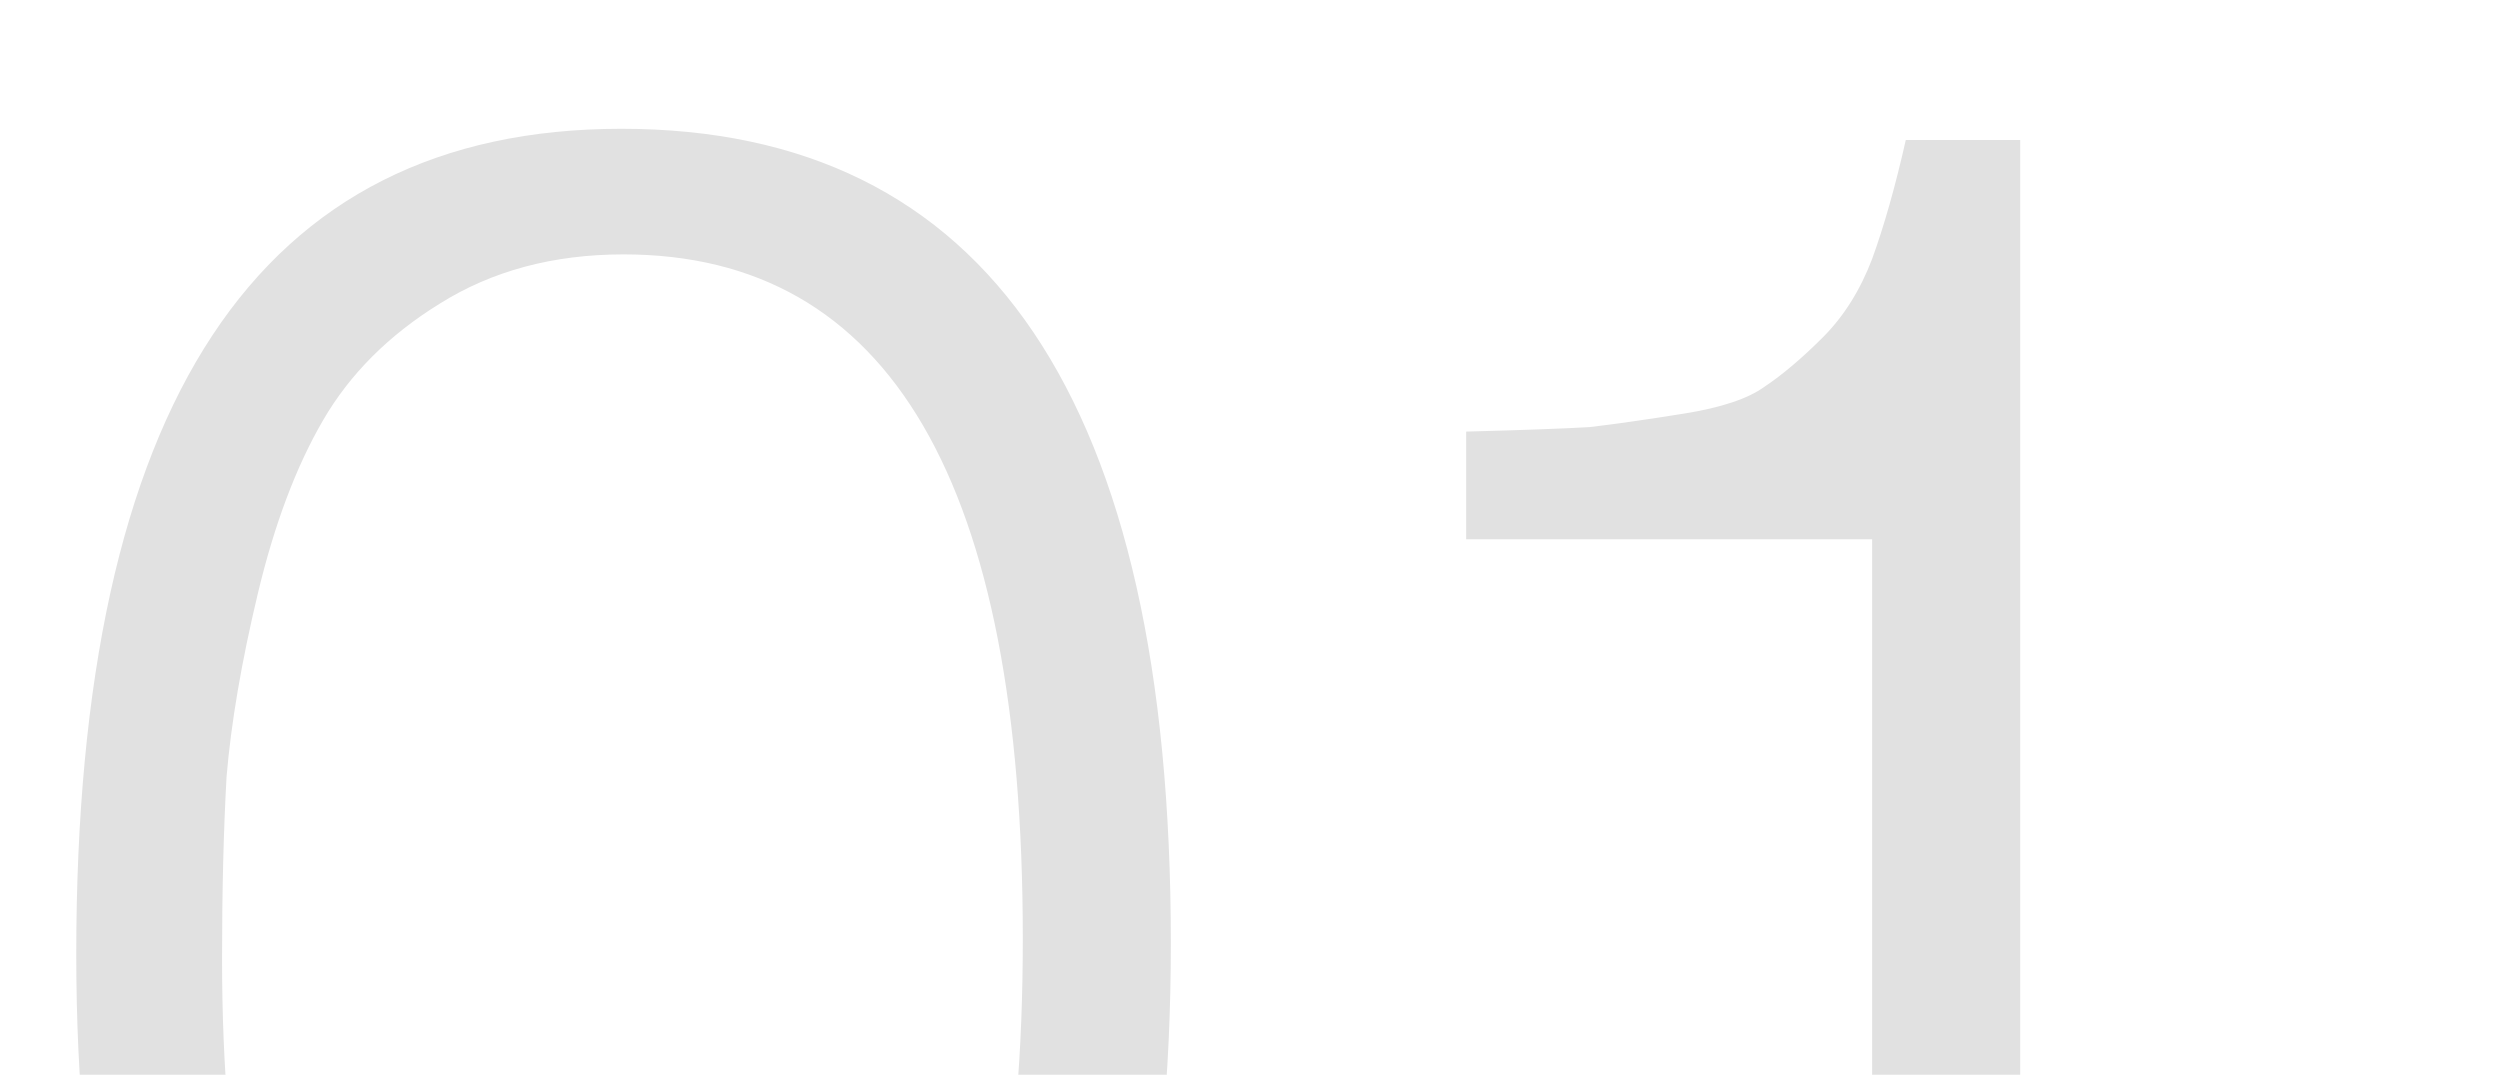 <?xml version="1.0" encoding="UTF-8"?> <svg xmlns="http://www.w3.org/2000/svg" width="107" height="46" viewBox="0 0 107 46" fill="none"><g clip-path="url(#clip0_787_3551)"><path d="M26.592 5.512C42.272 5.512 50.112 17.128 50.112 40.36C50.112 63.144 42.304 74.536 26.688 74.536C11.072 74.536 3.264 63.304 3.264 40.84C3.264 17.288 11.04 5.512 26.592 5.512ZM26.688 10.888C23.68 10.888 21.056 11.592 18.816 13C16.64 14.344 14.976 16.008 13.824 17.992C12.672 19.976 11.744 22.44 11.04 25.384C10.336 28.328 9.888 30.952 9.696 33.256C9.568 35.56 9.504 38.152 9.504 41.032C9.504 59.912 15.232 69.352 26.688 69.352C38.08 69.352 43.776 59.624 43.776 40.168C43.776 20.648 38.08 10.888 26.688 10.888ZM86.464 5.992V73H80.128V23.08H62.752V18.472C65.184 18.408 66.944 18.344 68.032 18.28C69.12 18.152 70.464 17.96 72.064 17.704C73.664 17.448 74.816 17.064 75.52 16.552C76.288 16.04 77.12 15.336 78.016 14.44C78.912 13.544 79.616 12.424 80.128 11.08C80.64 9.672 81.12 7.976 81.568 5.992H86.464Z" fill="#E1E1E1"></path></g><defs><clipPath id="clip0_787_3551"><rect width="107" height="46" fill="white"></rect></clipPath></defs></svg> 